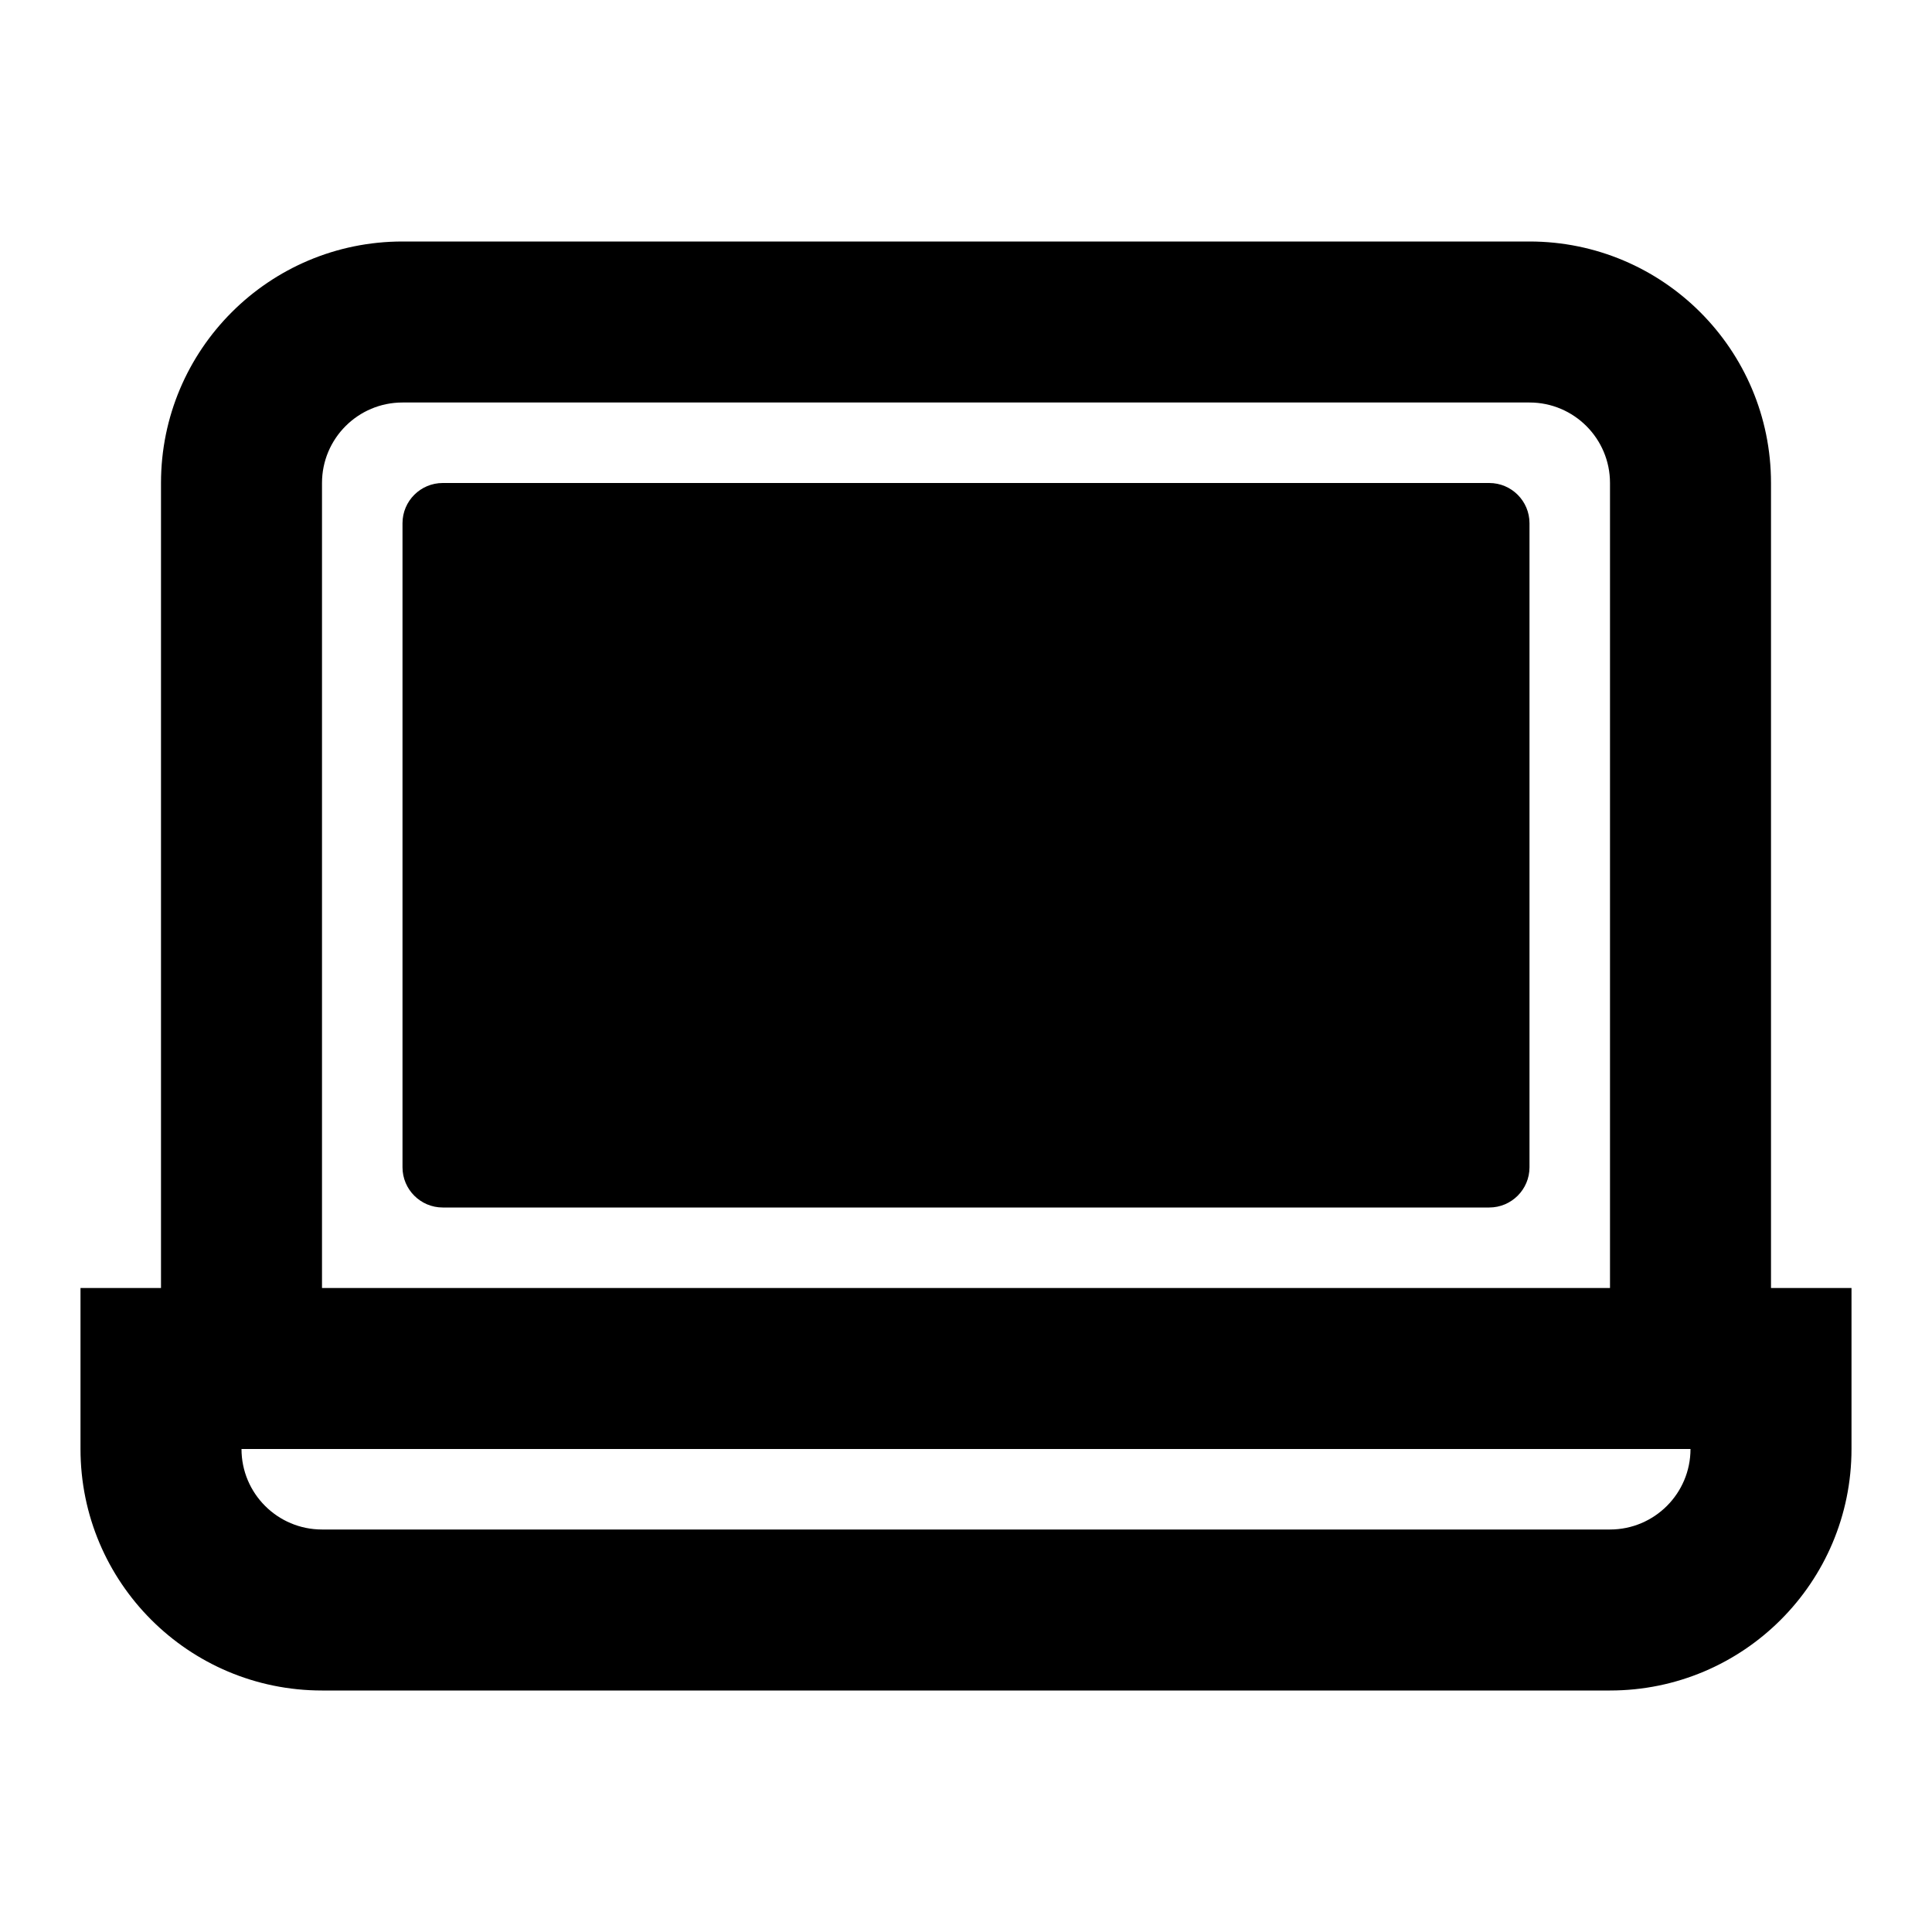 <?xml version="1.0" encoding="utf-8"?><!-- Uploaded to: SVG Repo, www.svgrepo.com, Generator: SVG Repo Mixer Tools -->
<svg width="800px" height="800px" viewBox="0 0 24 24" fill="none" xmlns="http://www.w3.org/2000/svg">
<path fill-rule="evenodd" clip-rule="evenodd" d="M2 6C2 4.343 3.343 3 5 3H19C20.657 3 22 4.343 22 6V16H23V17V18C23 19.657 21.657 21 20 21H4C2.343 21 1 19.657 1 18V17V16H2V6ZM20 6V16H4V6C4 5.448 4.448 5 5 5H19C19.552 5 20 5.448 20 6ZM4 19C3.448 19 3 18.552 3 18H21C21 18.552 20.552 19 20 19H4ZM5.5 6C5.224 6 5 6.224 5 6.5V14.5C5 14.776 5.224 15 5.5 15H18.5C18.776 15 19 14.776 19 14.5V6.5C19 6.224 18.776 6 18.5 6H5.5Z" fill="#000000"/>
</svg>